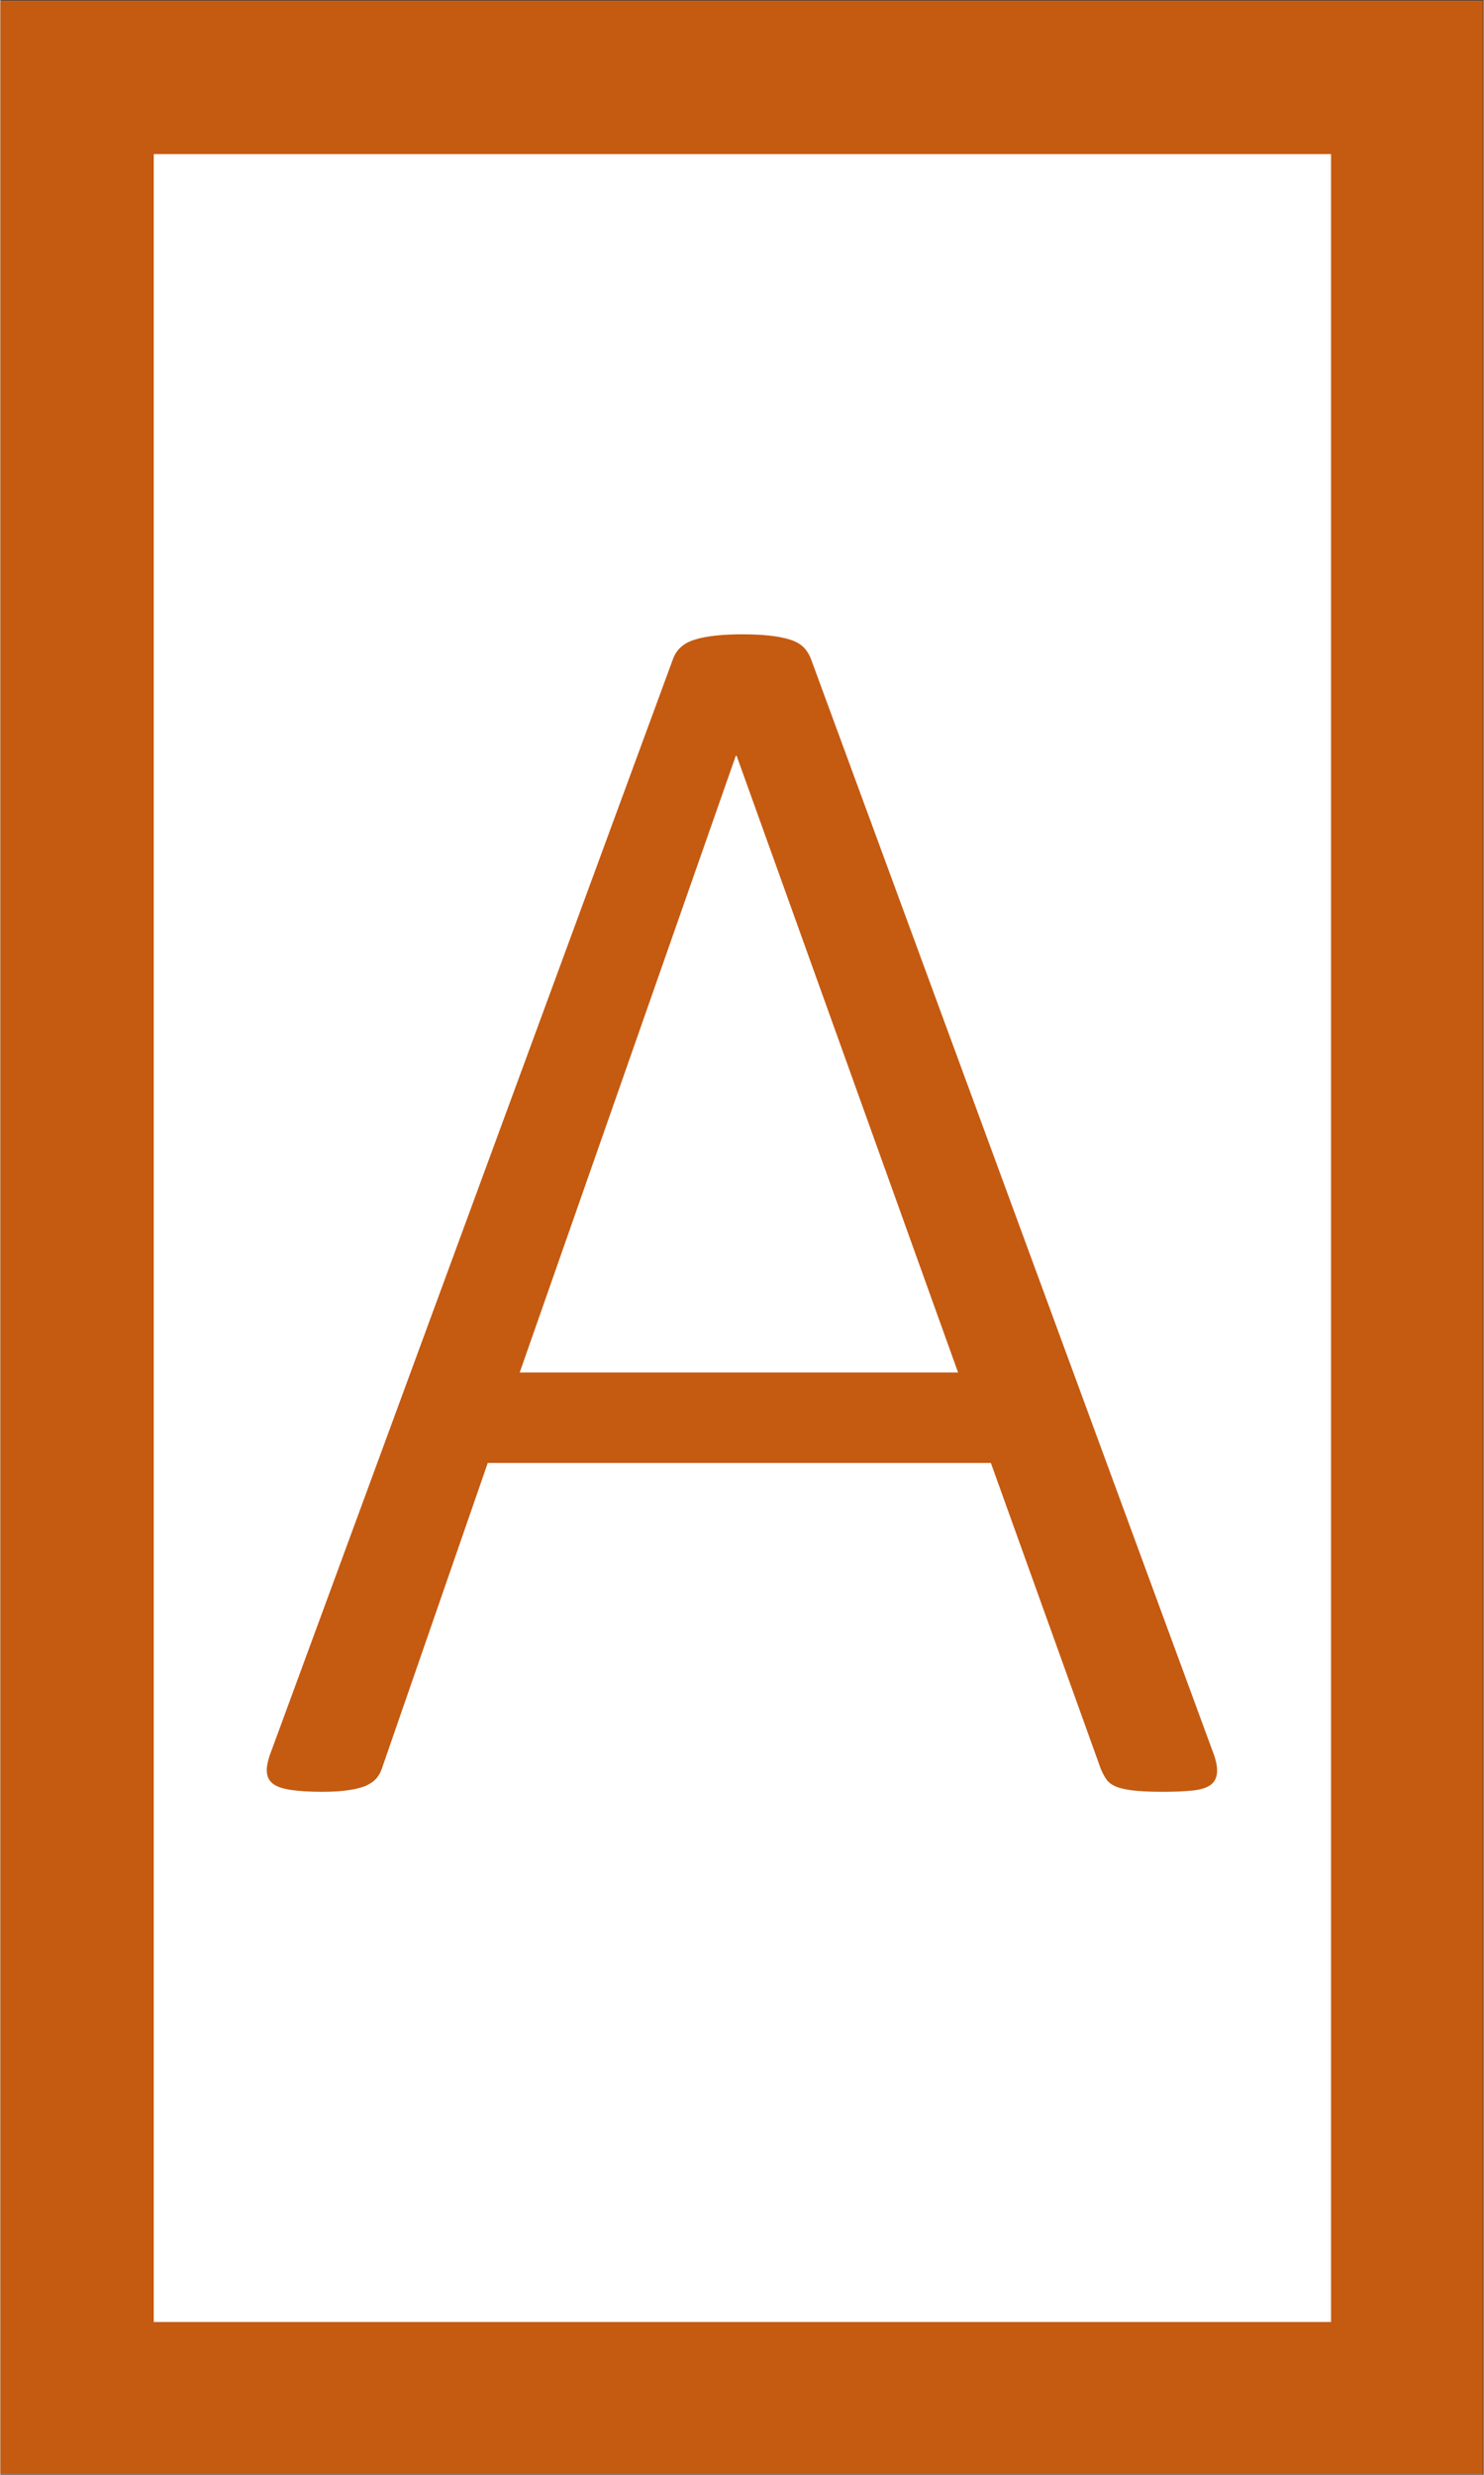 <svg xmlns="http://www.w3.org/2000/svg" xmlns:xlink="http://www.w3.org/1999/xlink" width="300" zoomAndPan="magnify" viewBox="0 0 224.88 375" height="500" preserveAspectRatio="xMidYMid meet" version="1.0"><rect x="0" y="0" width="224.88" height="375" fill="#333333" stroke="none"/><defs><g/><clipPath id="id1"><path d="M 0 0.102 L 224.762 0.102 L 224.762 374.898 L 0 374.898 Z M 0 0.102 " clip-rule="nonzero"/></clipPath></defs><g clip-path="url(#id1)"><path stroke-linecap="butt" transform="matrix(0.75, 0, 0, 0.75, -0, 0.1)" fill-opacity="1" fill="#ffffff" fill-rule="nonzero" stroke-linejoin="miter" d="M 0 0.002 L 299.999 0.002 L 299.999 499.998 L 0 499.998 L 0 0.002 " stroke="#c55a11" stroke-width="62" stroke-opacity="1" stroke-miterlimit="4"/></g><g fill="#c55a11" fill-opacity="1"><g transform="translate(34.953, 270.694)"><g><path d="M 148.781 -5.5 C 149.32 -4.156 149.566 -3.055 149.516 -2.203 C 149.473 -1.359 149.16 -0.711 148.578 -0.266 C 148.004 0.18 147.113 0.473 145.906 0.609 C 144.695 0.742 143.148 0.812 141.266 0.812 C 139.391 0.812 137.891 0.742 136.766 0.609 C 135.648 0.473 134.773 0.27 134.141 0 C 133.516 -0.27 133.047 -0.629 132.734 -1.078 C 132.422 -1.523 132.133 -2.062 131.875 -2.688 L 115.219 -49.016 L 38.938 -49.016 L 22.969 -2.953 C 22.781 -2.328 22.508 -1.789 22.156 -1.344 C 21.801 -0.895 21.305 -0.516 20.672 -0.203 C 20.047 0.109 19.172 0.352 18.047 0.531 C 16.93 0.719 15.523 0.812 13.828 0.812 C 11.953 0.812 10.383 0.719 9.125 0.531 C 7.875 0.352 6.957 0.039 6.375 -0.406 C 5.789 -0.852 5.477 -1.477 5.438 -2.281 C 5.395 -3.082 5.641 -4.156 6.172 -5.5 L 67.016 -170.812 C 67.273 -171.531 67.672 -172.133 68.203 -172.625 C 68.742 -173.113 69.441 -173.492 70.297 -173.766 C 71.148 -174.035 72.18 -174.238 73.391 -174.375 C 74.598 -174.508 75.961 -174.578 77.484 -174.578 C 79.098 -174.578 80.508 -174.508 81.719 -174.375 C 82.926 -174.238 83.953 -174.035 84.797 -173.766 C 85.648 -173.492 86.32 -173.113 86.812 -172.625 C 87.301 -172.133 87.68 -171.531 87.953 -170.812 Z M 76.672 -156.172 L 76.547 -156.172 L 43.781 -62.719 L 110.25 -62.719 Z M 76.672 -156.172 "/></g></g></g></svg>